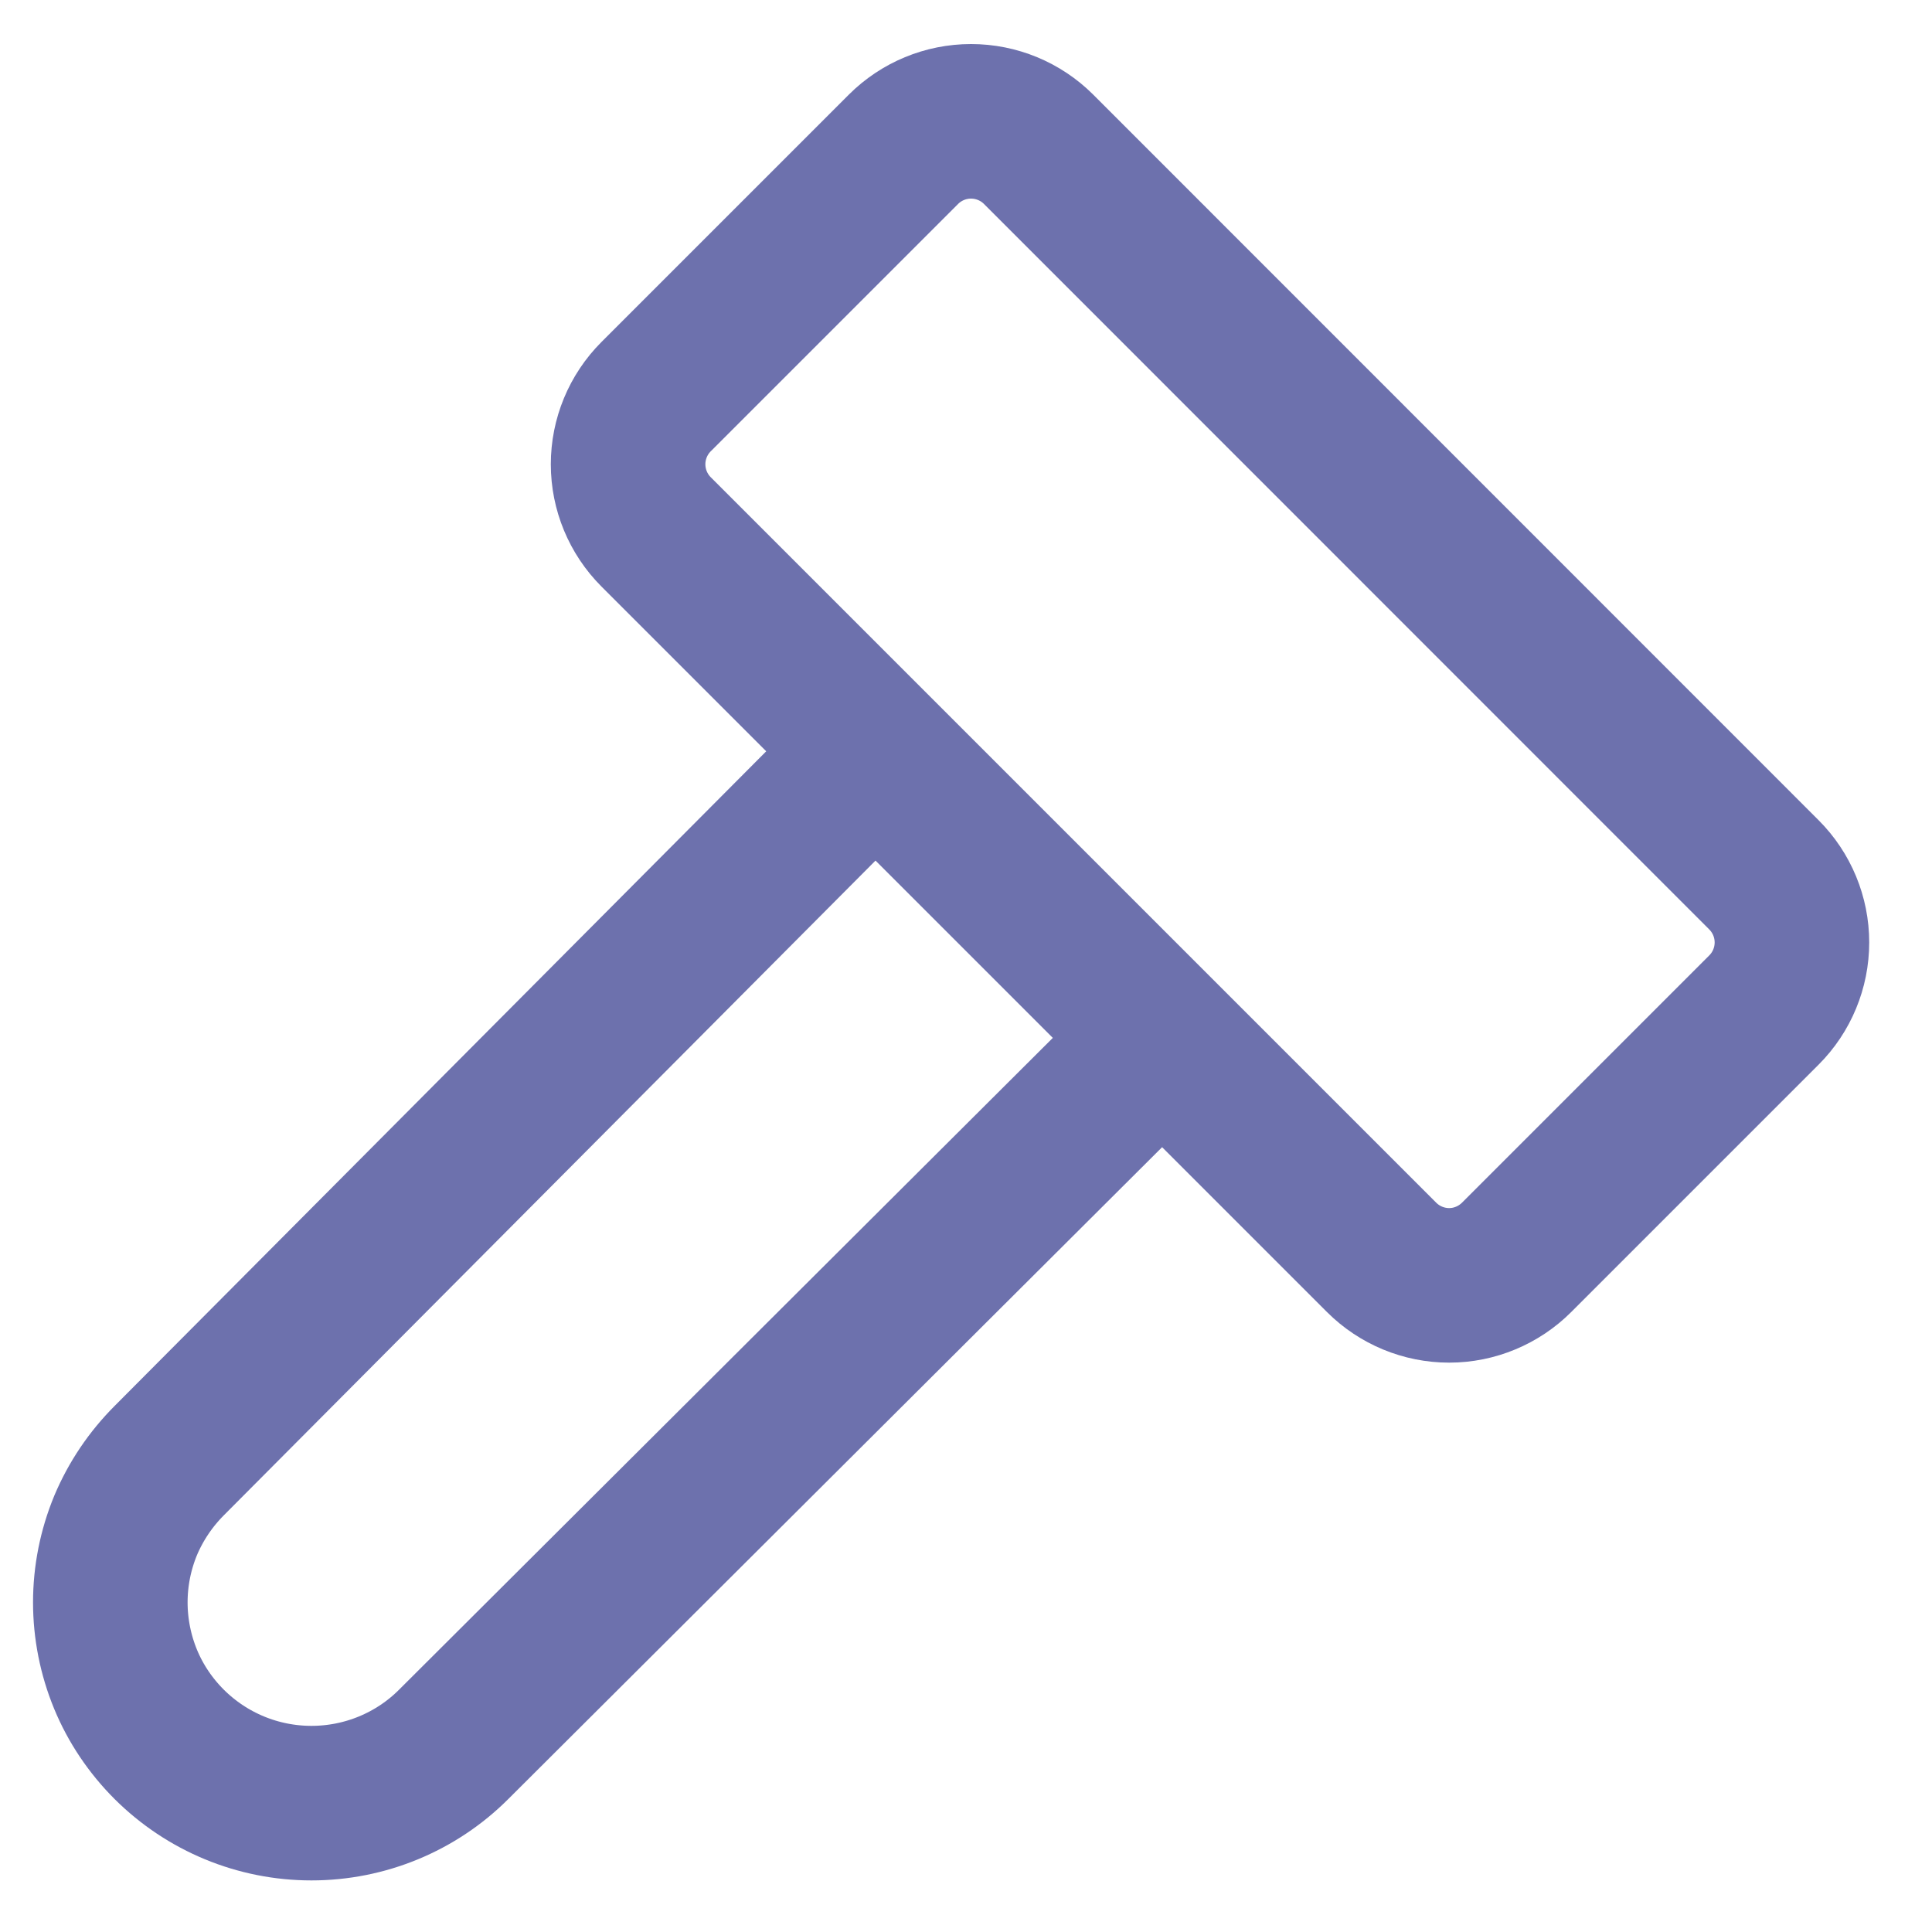 <?xml version="1.0" encoding="utf-8"?>
<!-- Generator: Adobe Illustrator 28.0.0, SVG Export Plug-In . SVG Version: 6.00 Build 0)  -->
<svg version="1.1" id="Слой_1" xmlns="http://www.w3.org/2000/svg" xmlns:xlink="http://www.w3.org/1999/xlink" x="0px" y="0px"
	 viewBox="0 0 1000 1000" style="enable-background:new 0 0 1000 1000;" xml:space="preserve">
<style type="text/css">
	.st0{fill:none;stroke:#6D71AD;stroke-width:80;stroke-linecap:round;stroke-linejoin:round;}
</style>
<path class="st0" d="M453.1,388.8L87.7,755.9C78,765.6,70.3,777,65,789.6c-5.2,12.6-7.9,26.1-7.9,39.8c0,13.6,2.7,27.2,7.9,39.8
	c5.2,12.6,12.9,24,22.6,33.7c19.6,19.5,46,30.4,73.6,30.4s54.1-10.9,73.6-30.4l366.6-365.5 M785,650.8l128-128
	c9.3-9.3,14.5-21.9,14.5-35c0-13.1-5.2-25.7-14.5-35L537.6,77.3c-9.3-9.3-21.9-14.5-35-14.5c-13.1,0-25.7,5.2-35,14.5l-128,128
	c-9.3,9.3-14.5,21.9-14.5,35c0,13.1,5.2,25.7,14.5,35l375.5,375.5c9.3,9.3,21.9,14.5,35,14.5C763.2,665.3,775.8,660,785,650.8z"/>
</svg>
